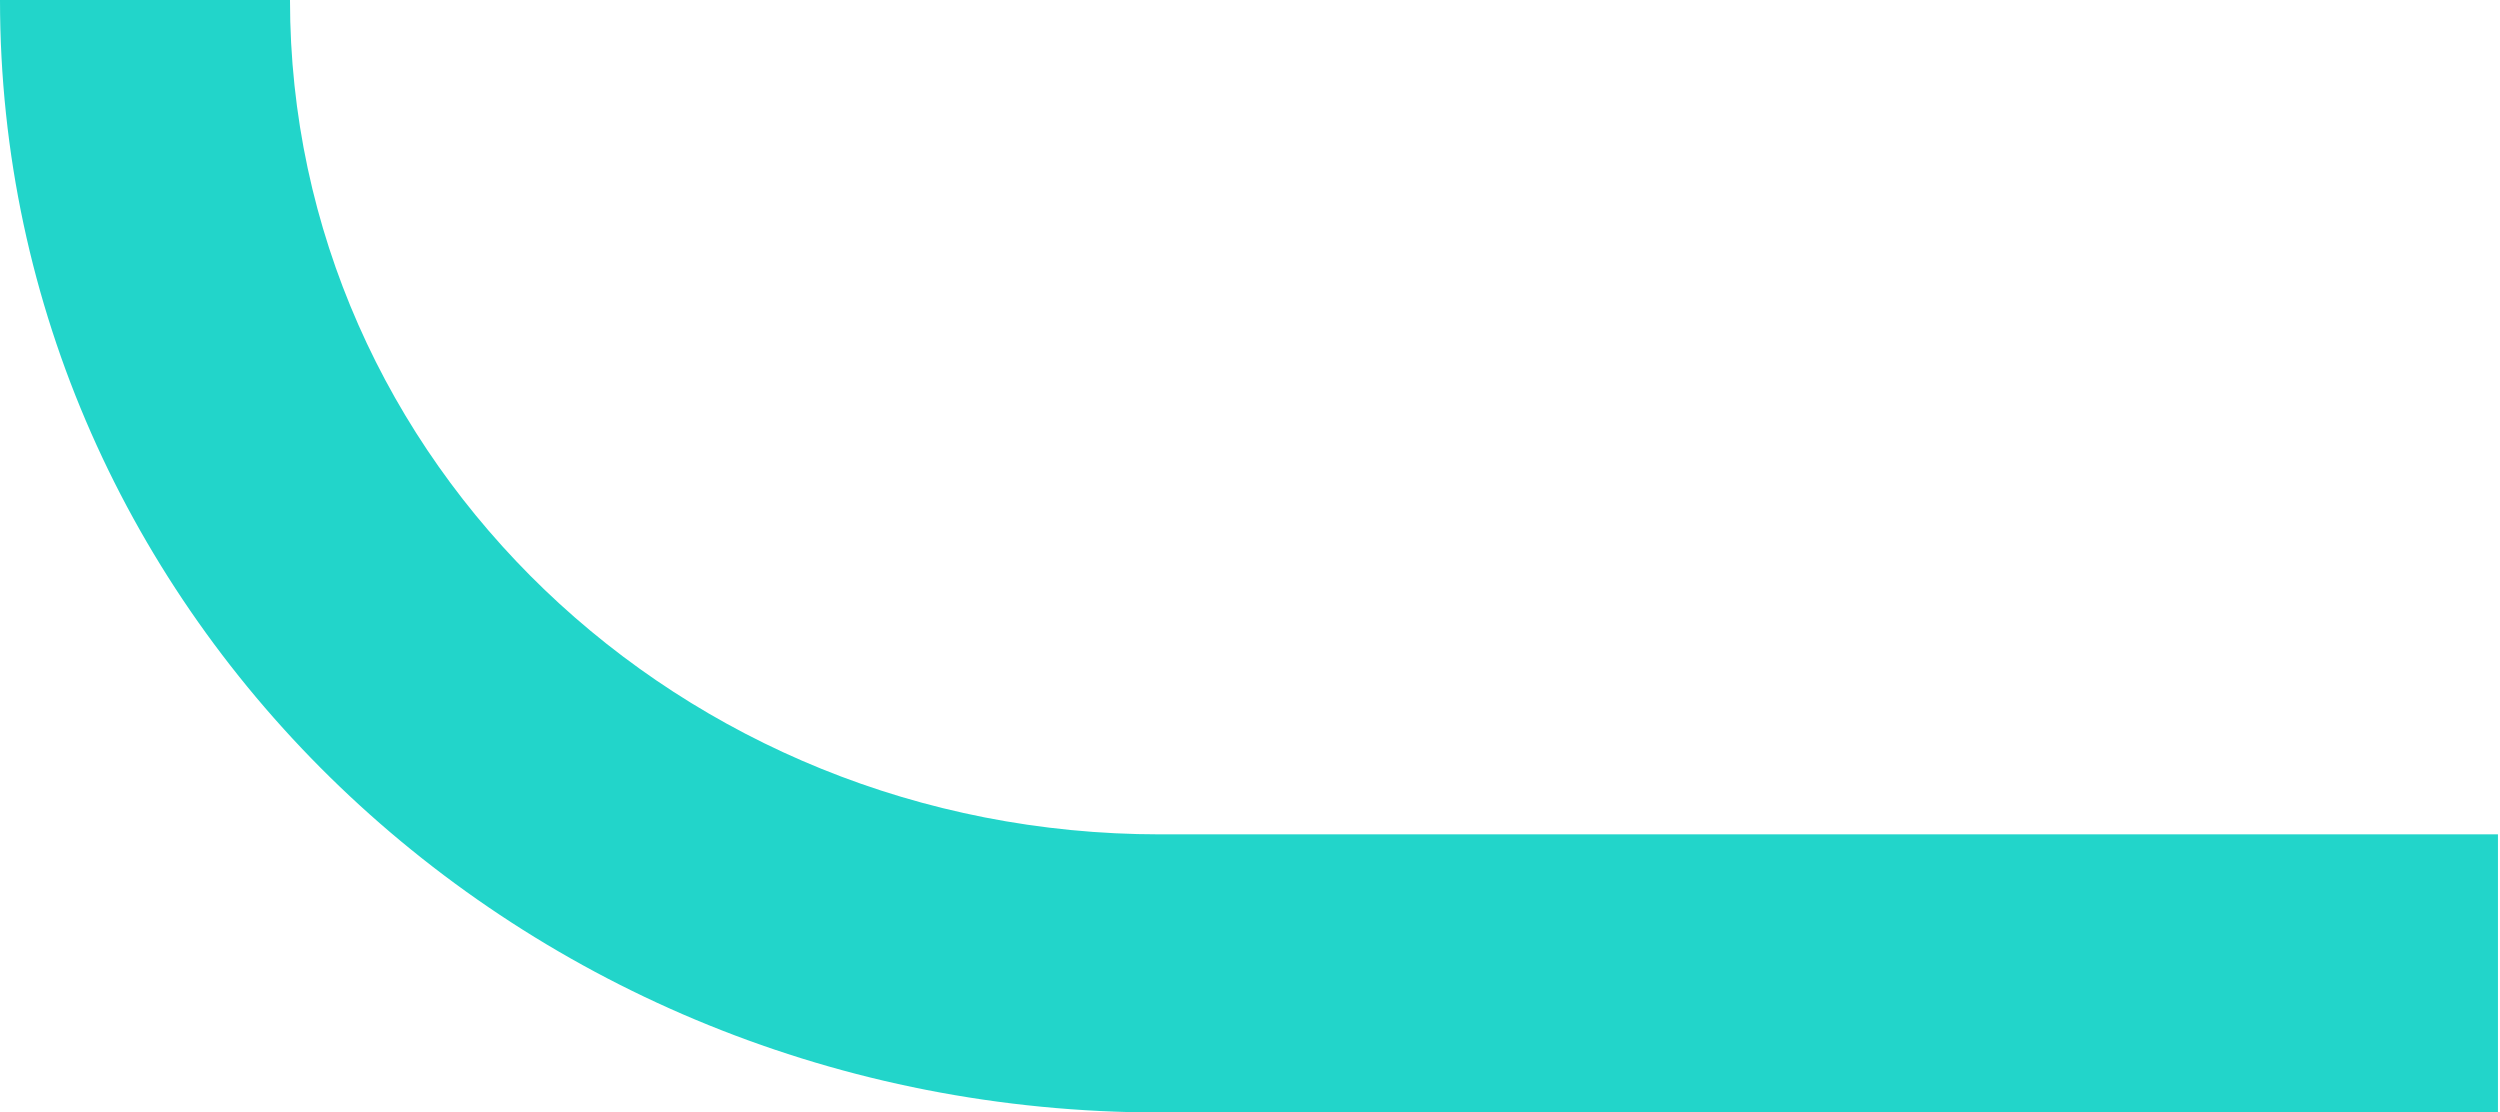 <svg width="609" height="271" fill="none" xmlns="http://www.w3.org/2000/svg"><path d="M0 0c0 149.669 126.512 271 282.572 271H608.5v-67.75H282.572c-117.045 0-211.93-90.998-211.93-203.25s94.885-203.25 211.93-203.25h70.642V-271h-70.642C126.512-271 0-149.669 0 0Z" fill="#22D5CA"/></svg>